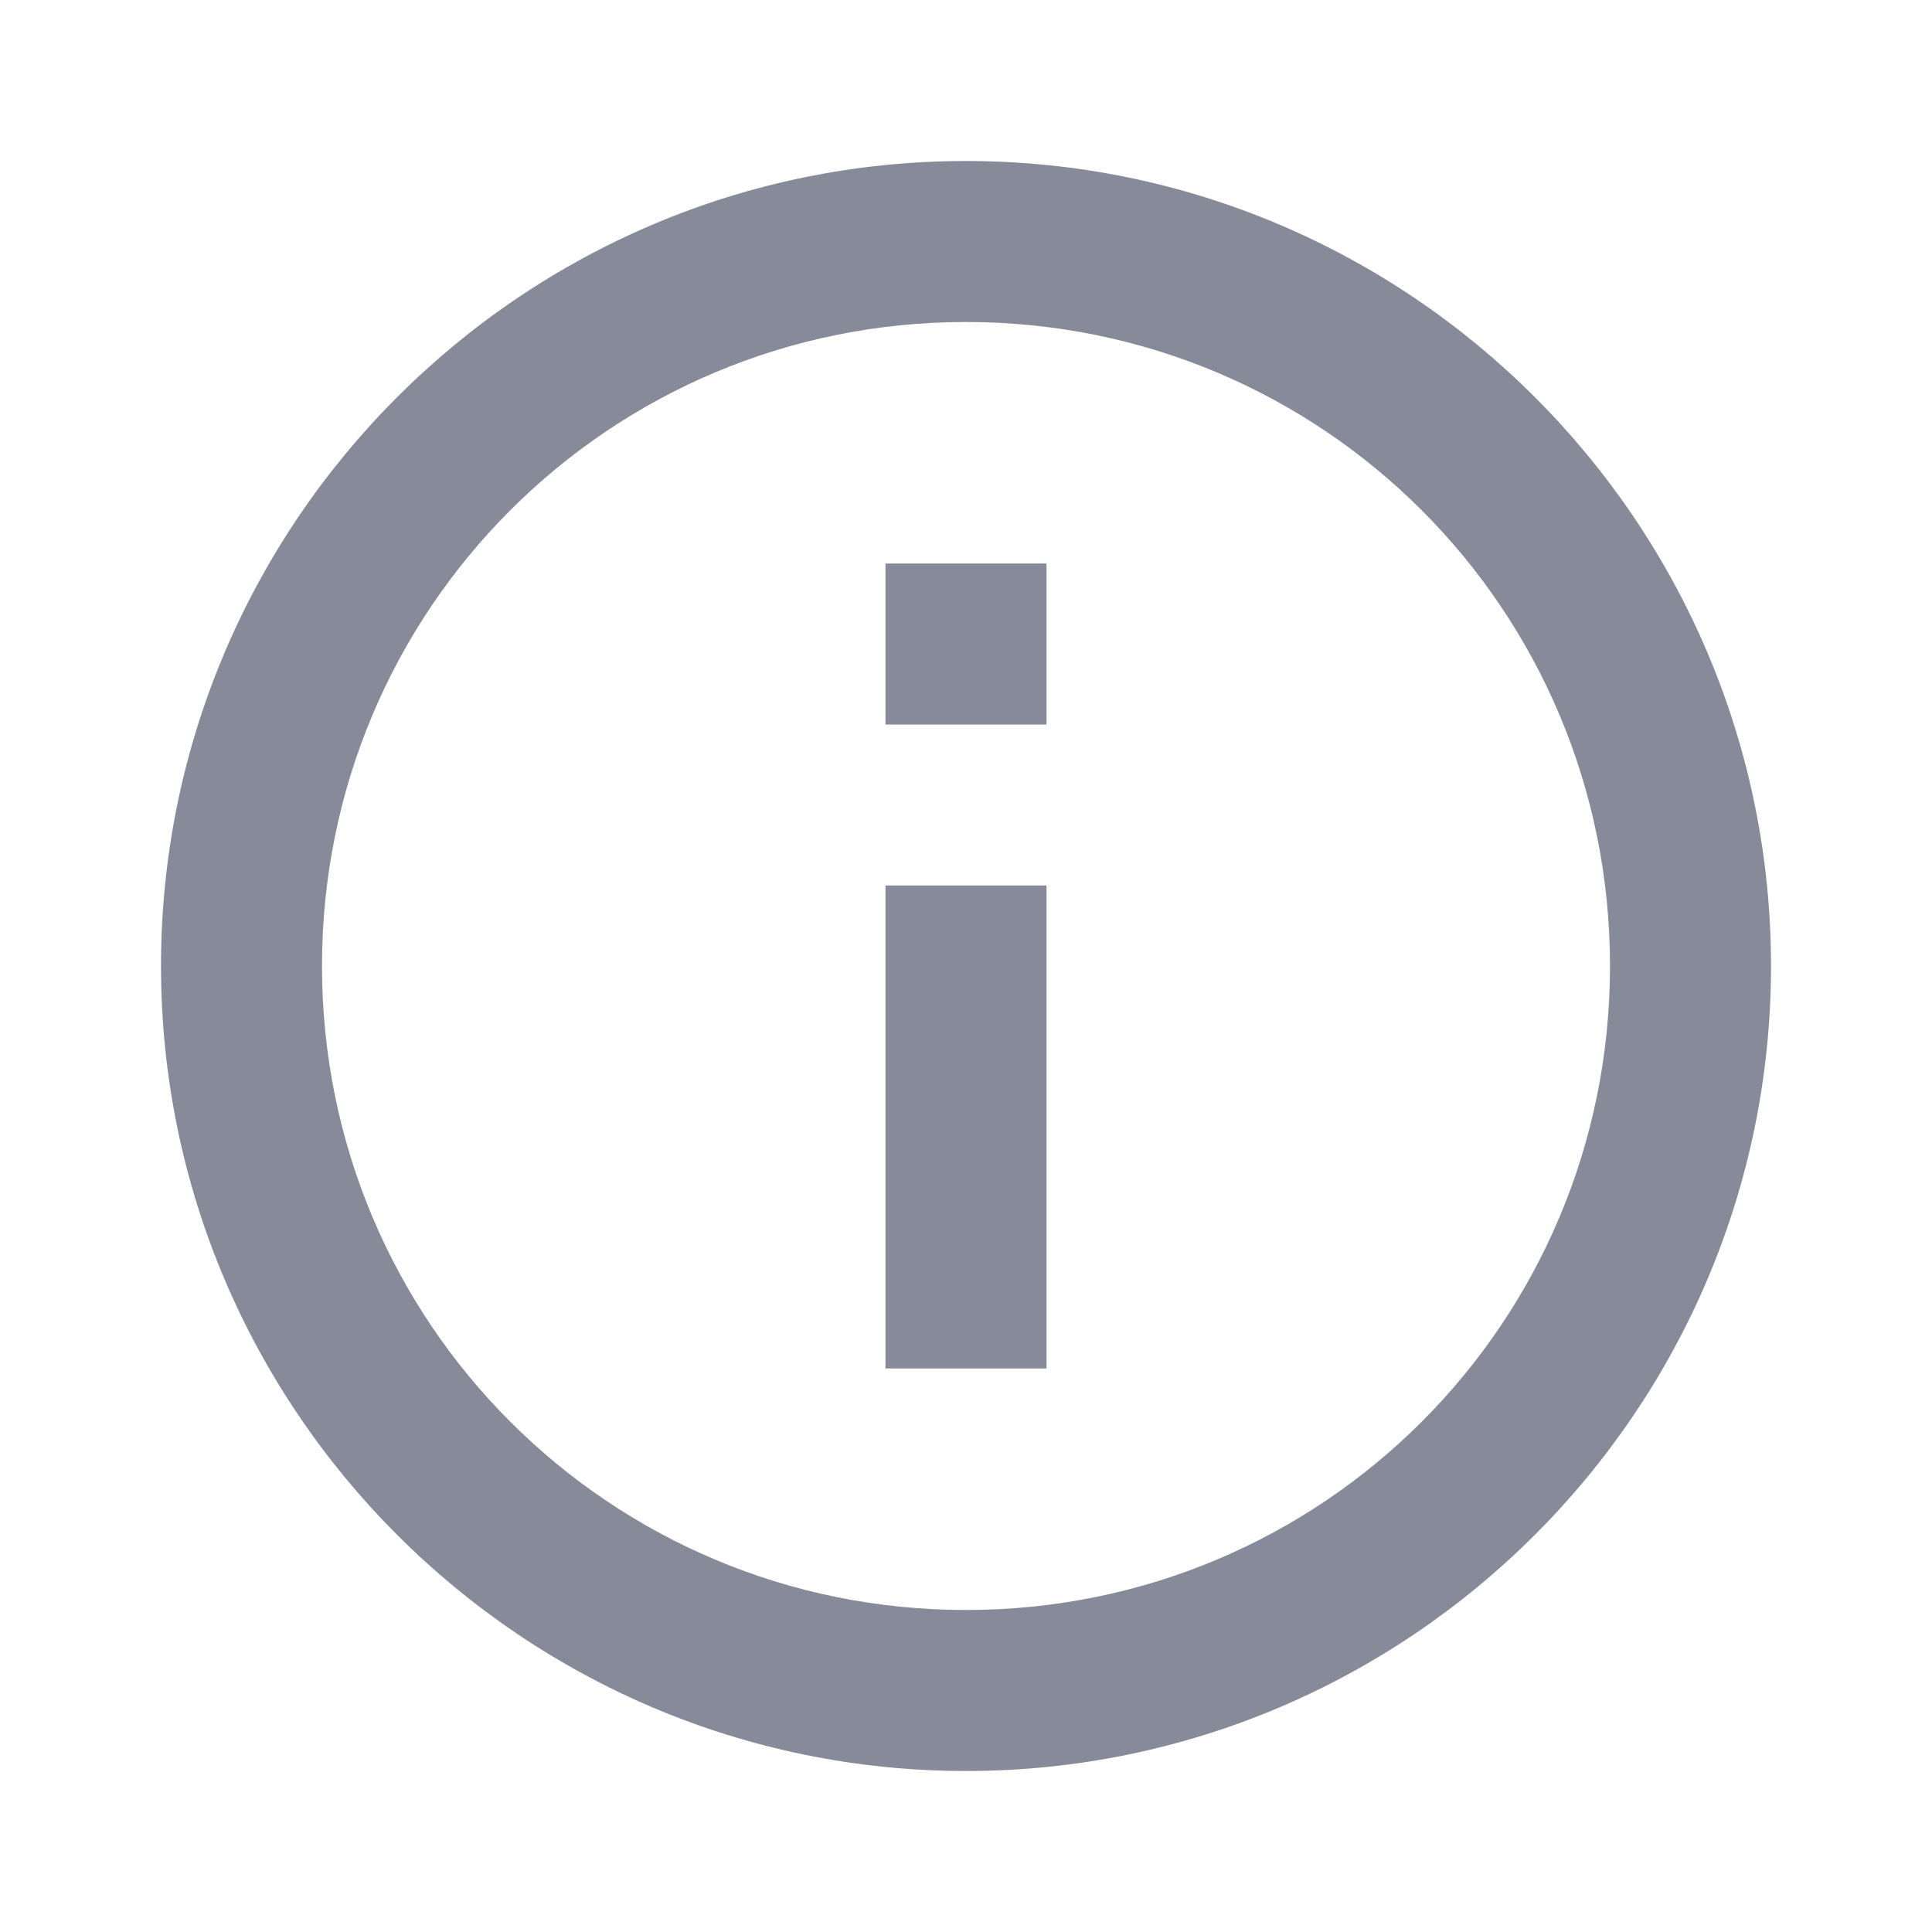 <?xml version="1.0"?><svg xmlns="http://www.w3.org/2000/svg"  viewBox="0 0 24 24" width="24px" height="24px">    <path d="M 12 2 C 6.489 2 2 6.489 2 12 C 2 17.511 6.489 22 12 22 C 17.511 22 22 17.511 22 12 C 22 6.489 17.511 2 12 2 z M 12 4 C 16.43 4 20 7.57 20 12 C 20 16.43 16.43 20 12 20 C 7.57 20 4 16.43 4 12 C 4 7.57 7.57 4 12 4 z M 11 7 L 11 9 L 13 9 L 13 7 L 11 7 z M 11 11 L 11 17 L 13 17 L 13 11 L 11 11 z" fill="#878a99"/></svg>
